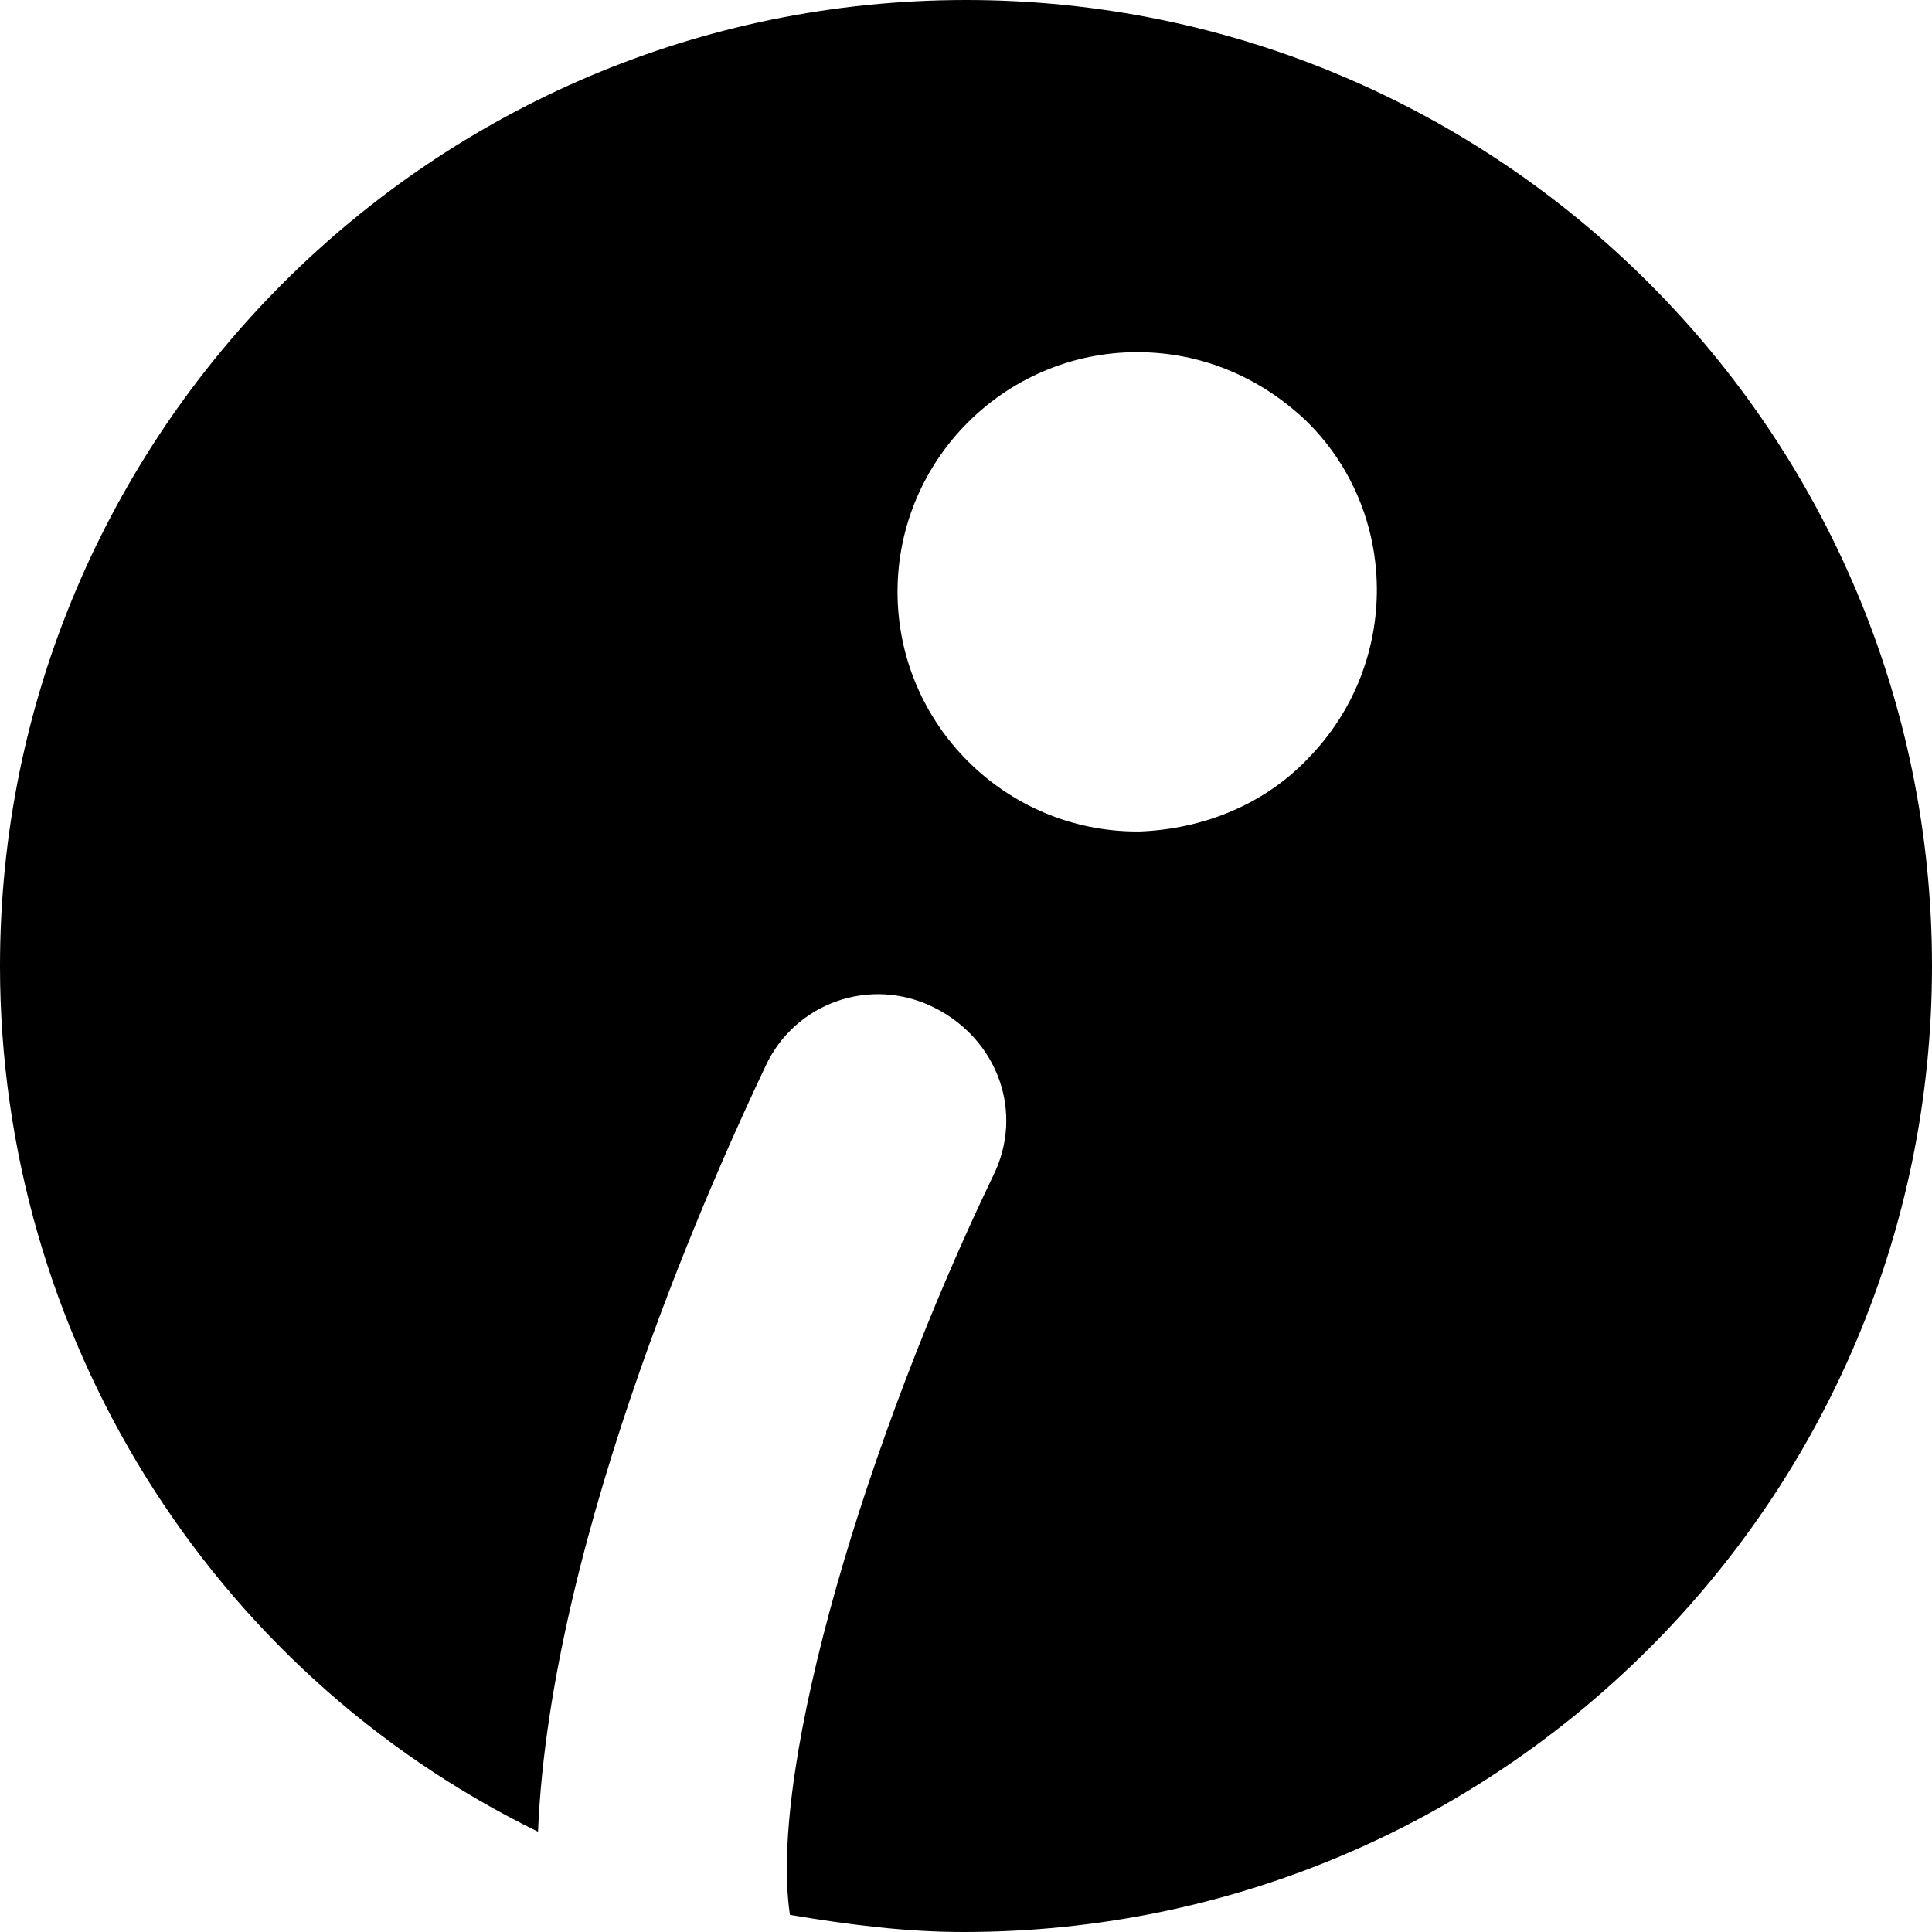 <?xml version="1.0" encoding="utf-8"?>
<!-- Generator: Adobe Illustrator 23.0.6, SVG Export Plug-In . SVG Version: 6.00 Build 0)  -->
<svg version="1.1" id="Layer_1" xmlns="http://www.w3.org/2000/svg" xmlns:xlink="http://www.w3.org/1999/xlink" x="0px" y="0px"
	 viewBox="0 0 79 79" style="enable-background:new 0 0 79 79;" xml:space="preserve">
<title>Asset 9temsp232</title>
<g>
	<g id="Layer_1-2">
		<path d="M39.5,0C17.7,0,0,17.7,0,39.5c0,15,8.5,28.8,22,35.4c0.5-12.3,7.5-27.5,9.3-31.3c1.2-2.6,4.3-3.7,6.9-2.4s3.7,4.3,2.4,6.9
			l0,0c-5.1,10.6-9.2,24.1-8.3,30.2c2.4,0.4,4.7,0.7,7.1,0.7C61.3,79,79,61.3,79,39.5S61.3,0,39.5,0L39.5,0z M53.5,31
			c-1.8,1.9-4.3,2.9-6.9,3h-0.1c-5.4,0-9.8-4.4-9.8-9.8s4.4-9.8,9.8-9.8c2.6,0,5,1,6.9,2.8C57.2,20.9,57.3,27.1,53.5,31
			C53.5,31,53.5,31,53.5,31L53.5,31z"/>
	</g>
</g>
</svg>

